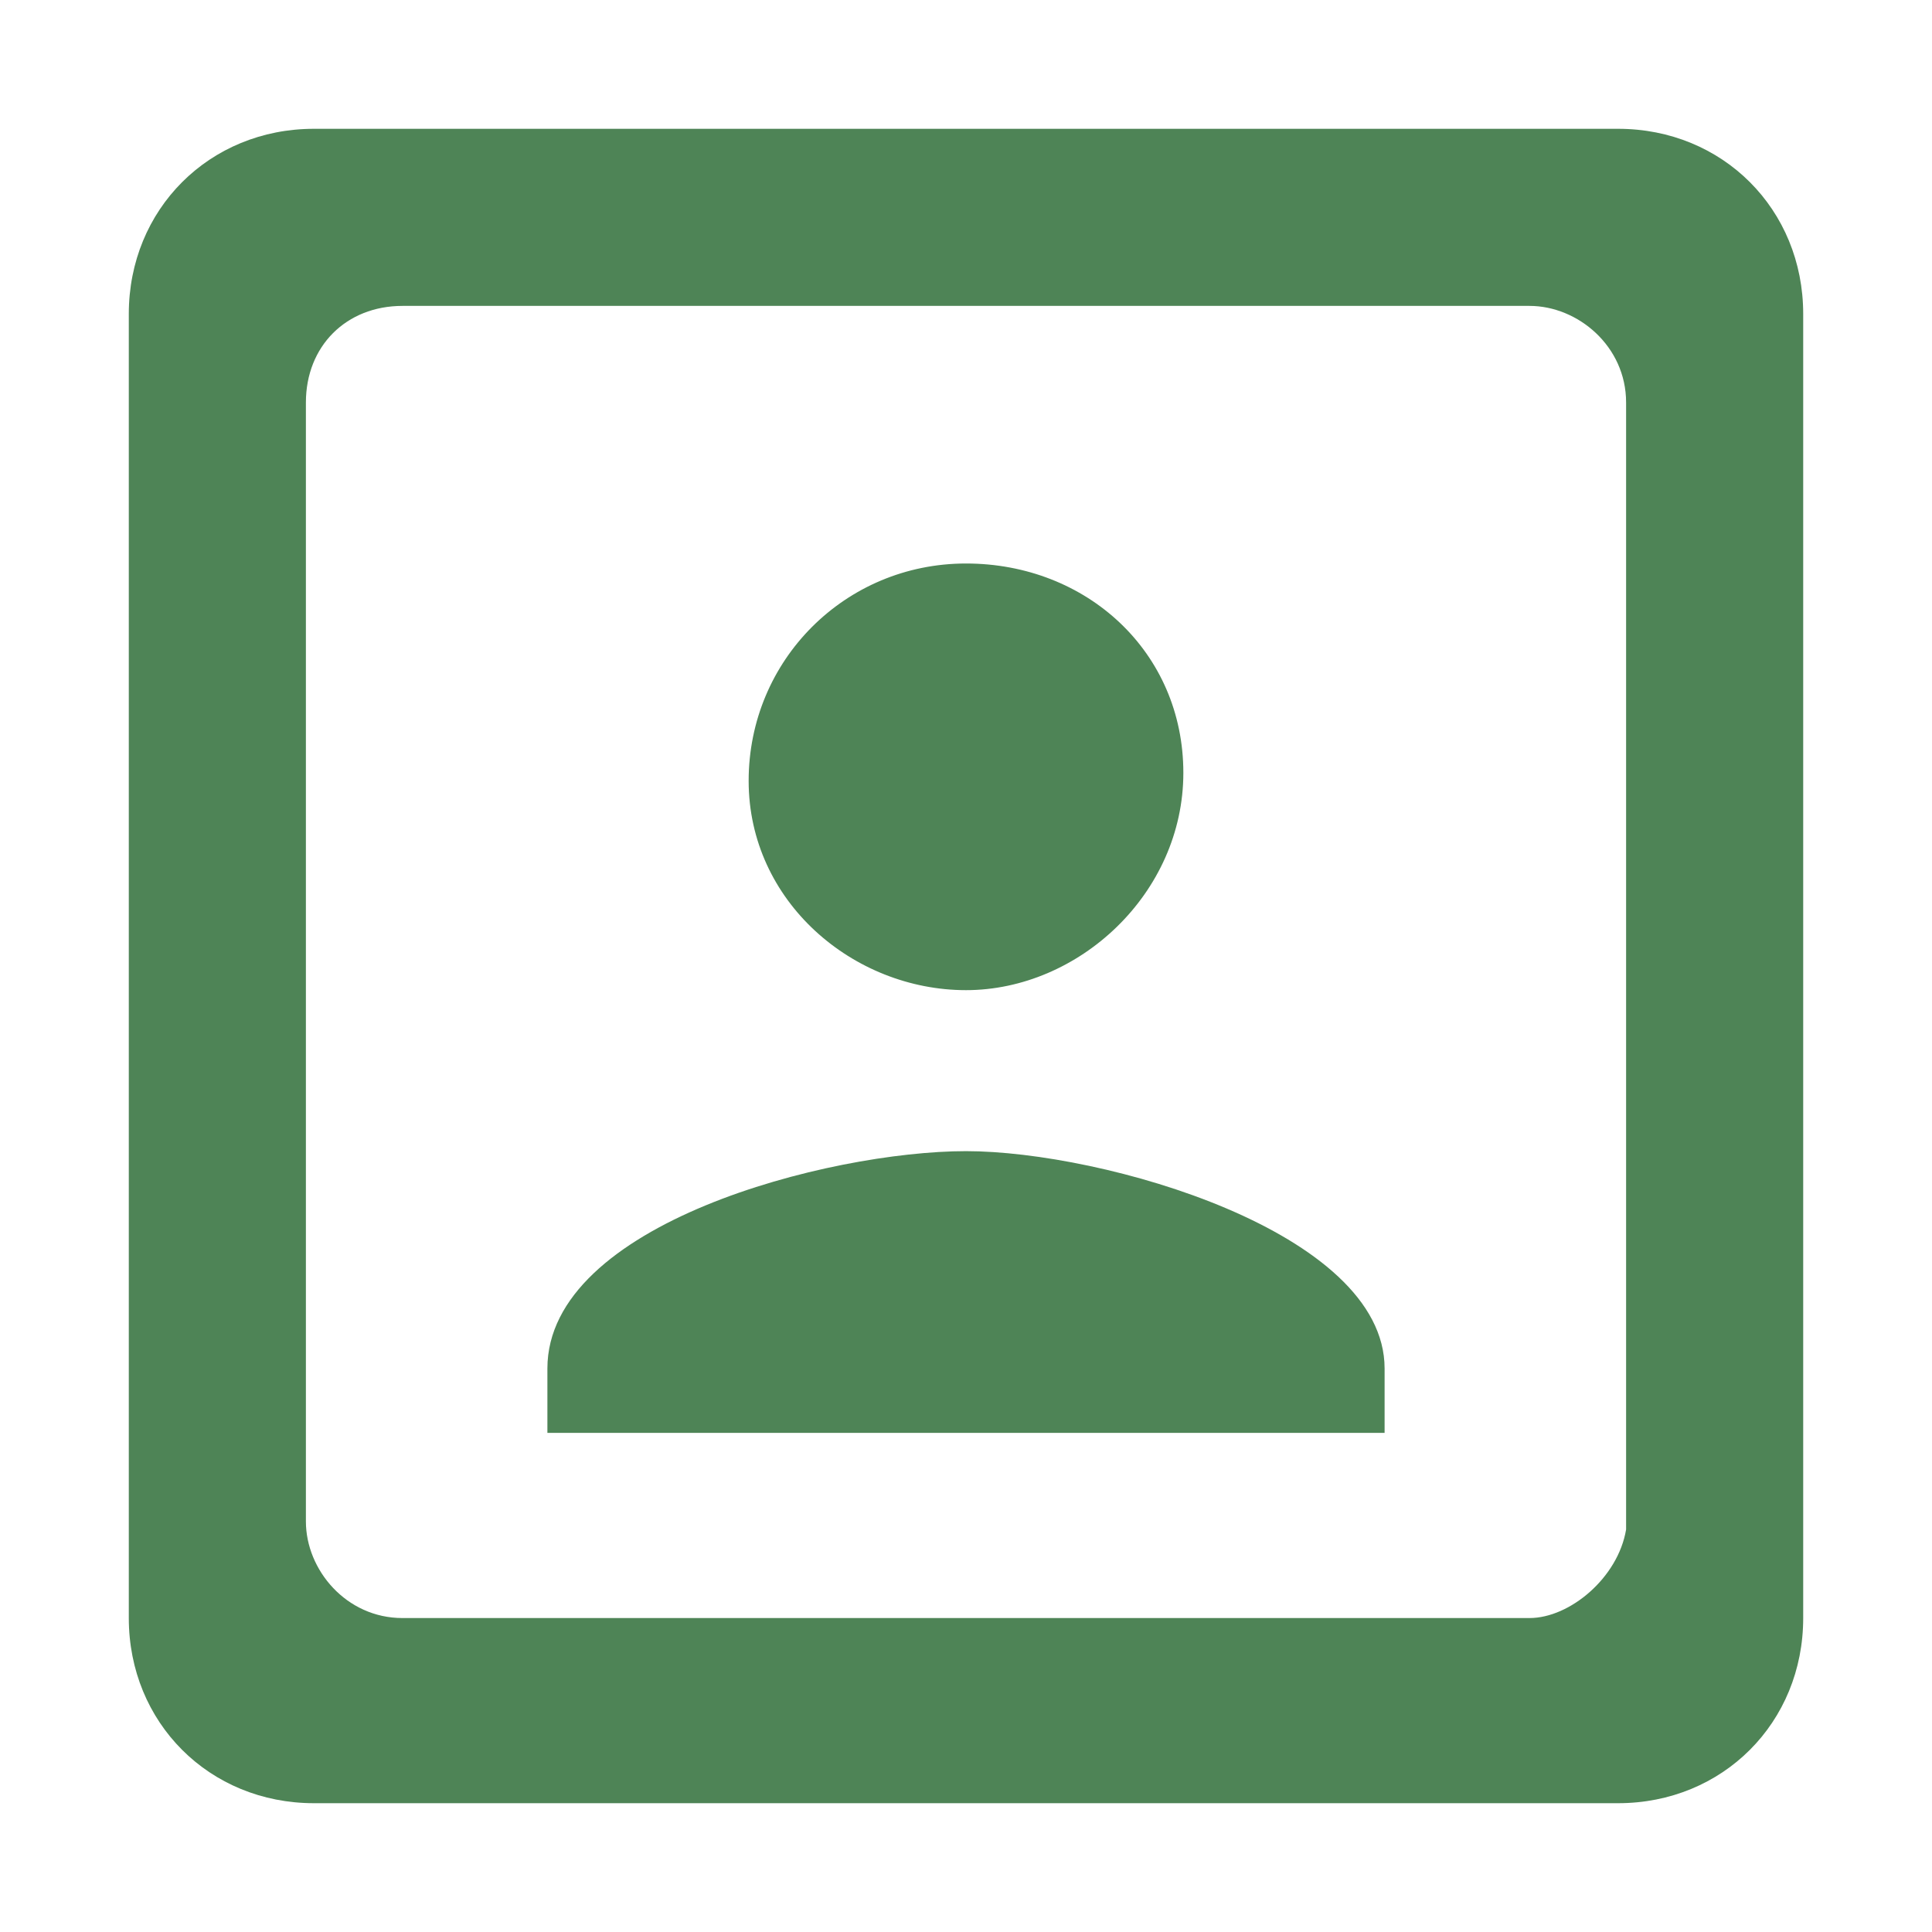 <?xml version="1.0" encoding="UTF-8"?>
<svg id="_レイヤー_1" data-name="レイヤー_1" xmlns="http://www.w3.org/2000/svg" version="1.1" viewBox="0 0 24 24">
  <!-- Generator: Adobe Illustrator 29.1.0, SVG Export Plug-In . SVG Version: 2.1.0 Build 142)  -->
  <defs>
    <style>
      .st0 {
        fill: none;
      }

      .st1 {
        fill: #4e8456;
      }
    </style>
  </defs>
  <path class="st0" d="M0,0h24v24H0V0Z"/>
  <path class="st1" d="M12,12.3c1.4,0,2.7-1.2,2.7-2.7s-1.2-2.6-2.7-2.6-2.7,1.2-2.7,2.7,1.3,2.6,2.7,2.6ZM17.2,17c0-1.7-3.5-2.7-5.2-2.7s-5.2.9-5.2,2.7v.8h10.4v-.8ZM20.1,1.6H3.9c-1.3,0-2.3,1-2.3,2.3v16.2c0,1.3,1,2.3,2.3,2.3h16.2c1.3,0,2.3-1,2.3-2.3V3.9c0-1.3-1-2.3-2.3-2.3ZM19,20.1H5c-.7,0-1.2-.6-1.2-1.2V5c0-.7.5-1.2,1.2-1.2h14c.6,0,1.2.5,1.2,1.2v14c-.1.6-.7,1.1-1.2,1.1Z"/>
</svg>